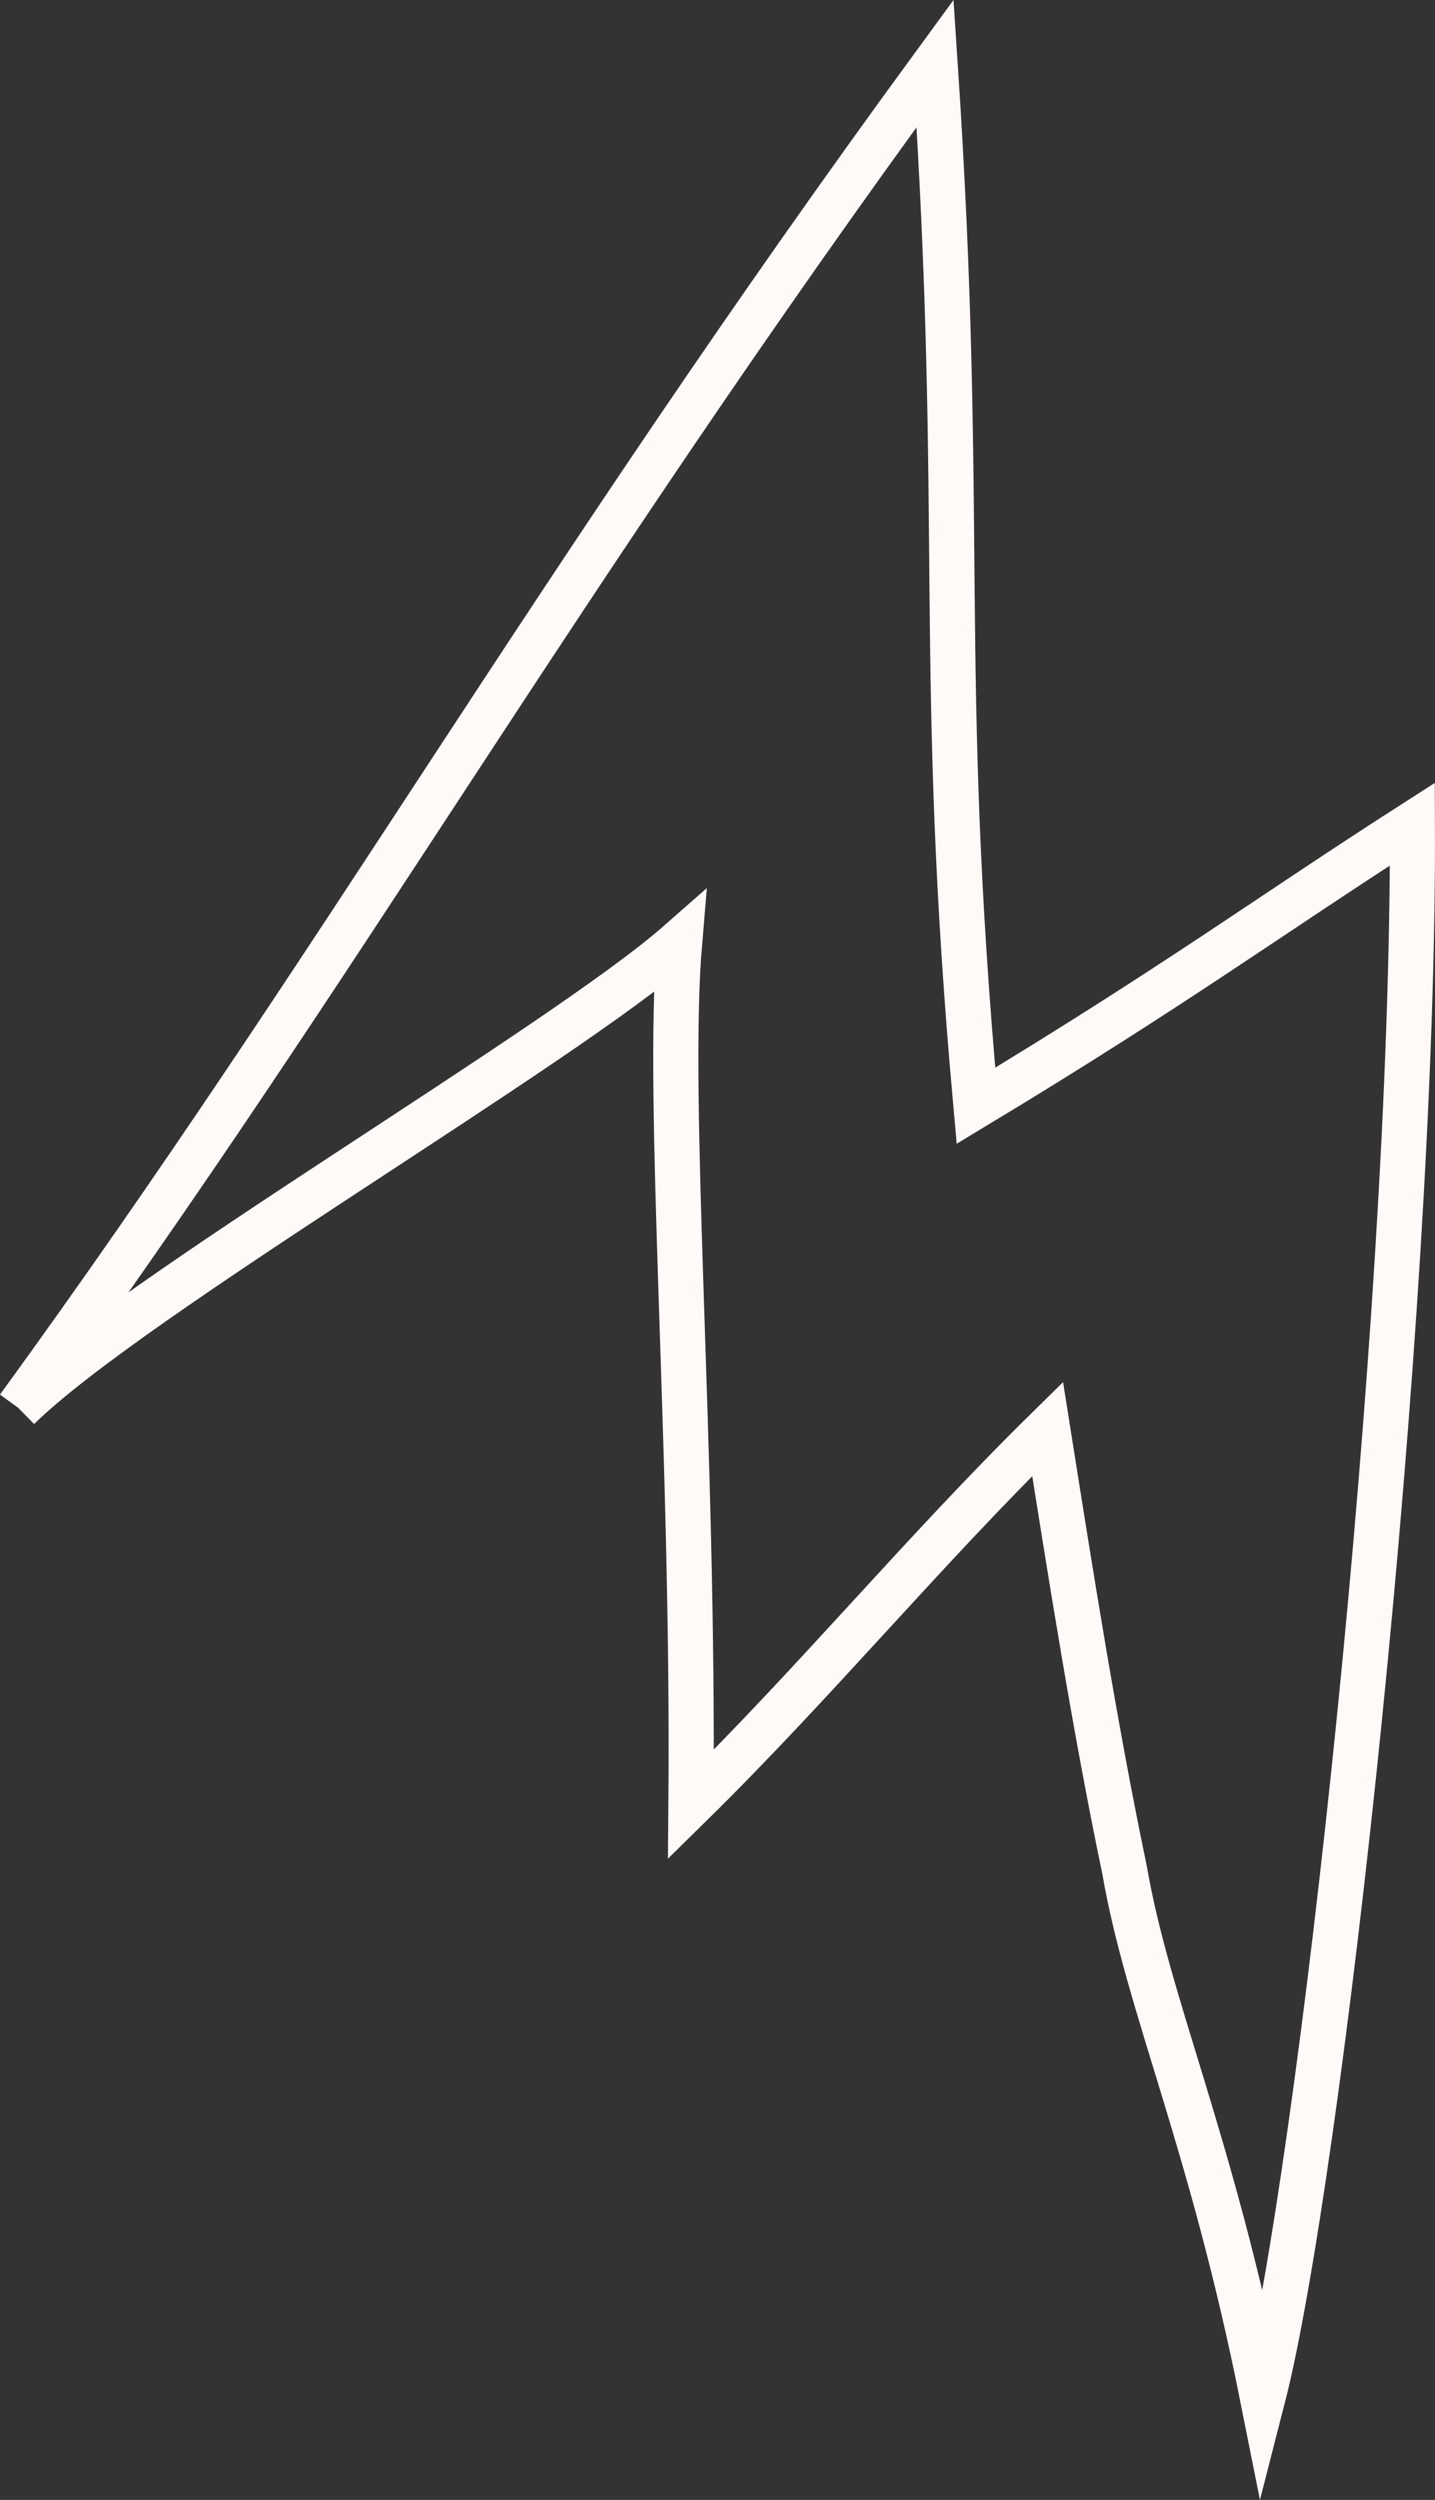 <svg xmlns="http://www.w3.org/2000/svg" width="95.351" height="166.096" viewBox="0 0 95.351 166.096"><rect x="0" y="0" width="95.351" height="166.096" fill="#333333" stroke="none"/><path d="M112.163,399.987c21.67-29.8,35.577-54.678,60.921-89.326,2.03,30.517.072,39.972,2.714,69.254,13.225-7.979,19.472-12.6,29-18.711.136,33.382-6.18,89.937-9.944,104.593-3.437-17.237-7.61-26.026-9.181-35.107-1.983-9.5-3.542-19.4-5.111-29.3-8.313,8.172-15.393,16.769-23.7,24.941.2-23.9-1.665-46.584-.756-57.287-7.888,6.941-36.463,23.592-43.941,30.947" transform="translate(-110.95 -306.448)" fill="none" stroke="#fff9f8" stroke-miterlimit="10" stroke-width="3"/></svg>